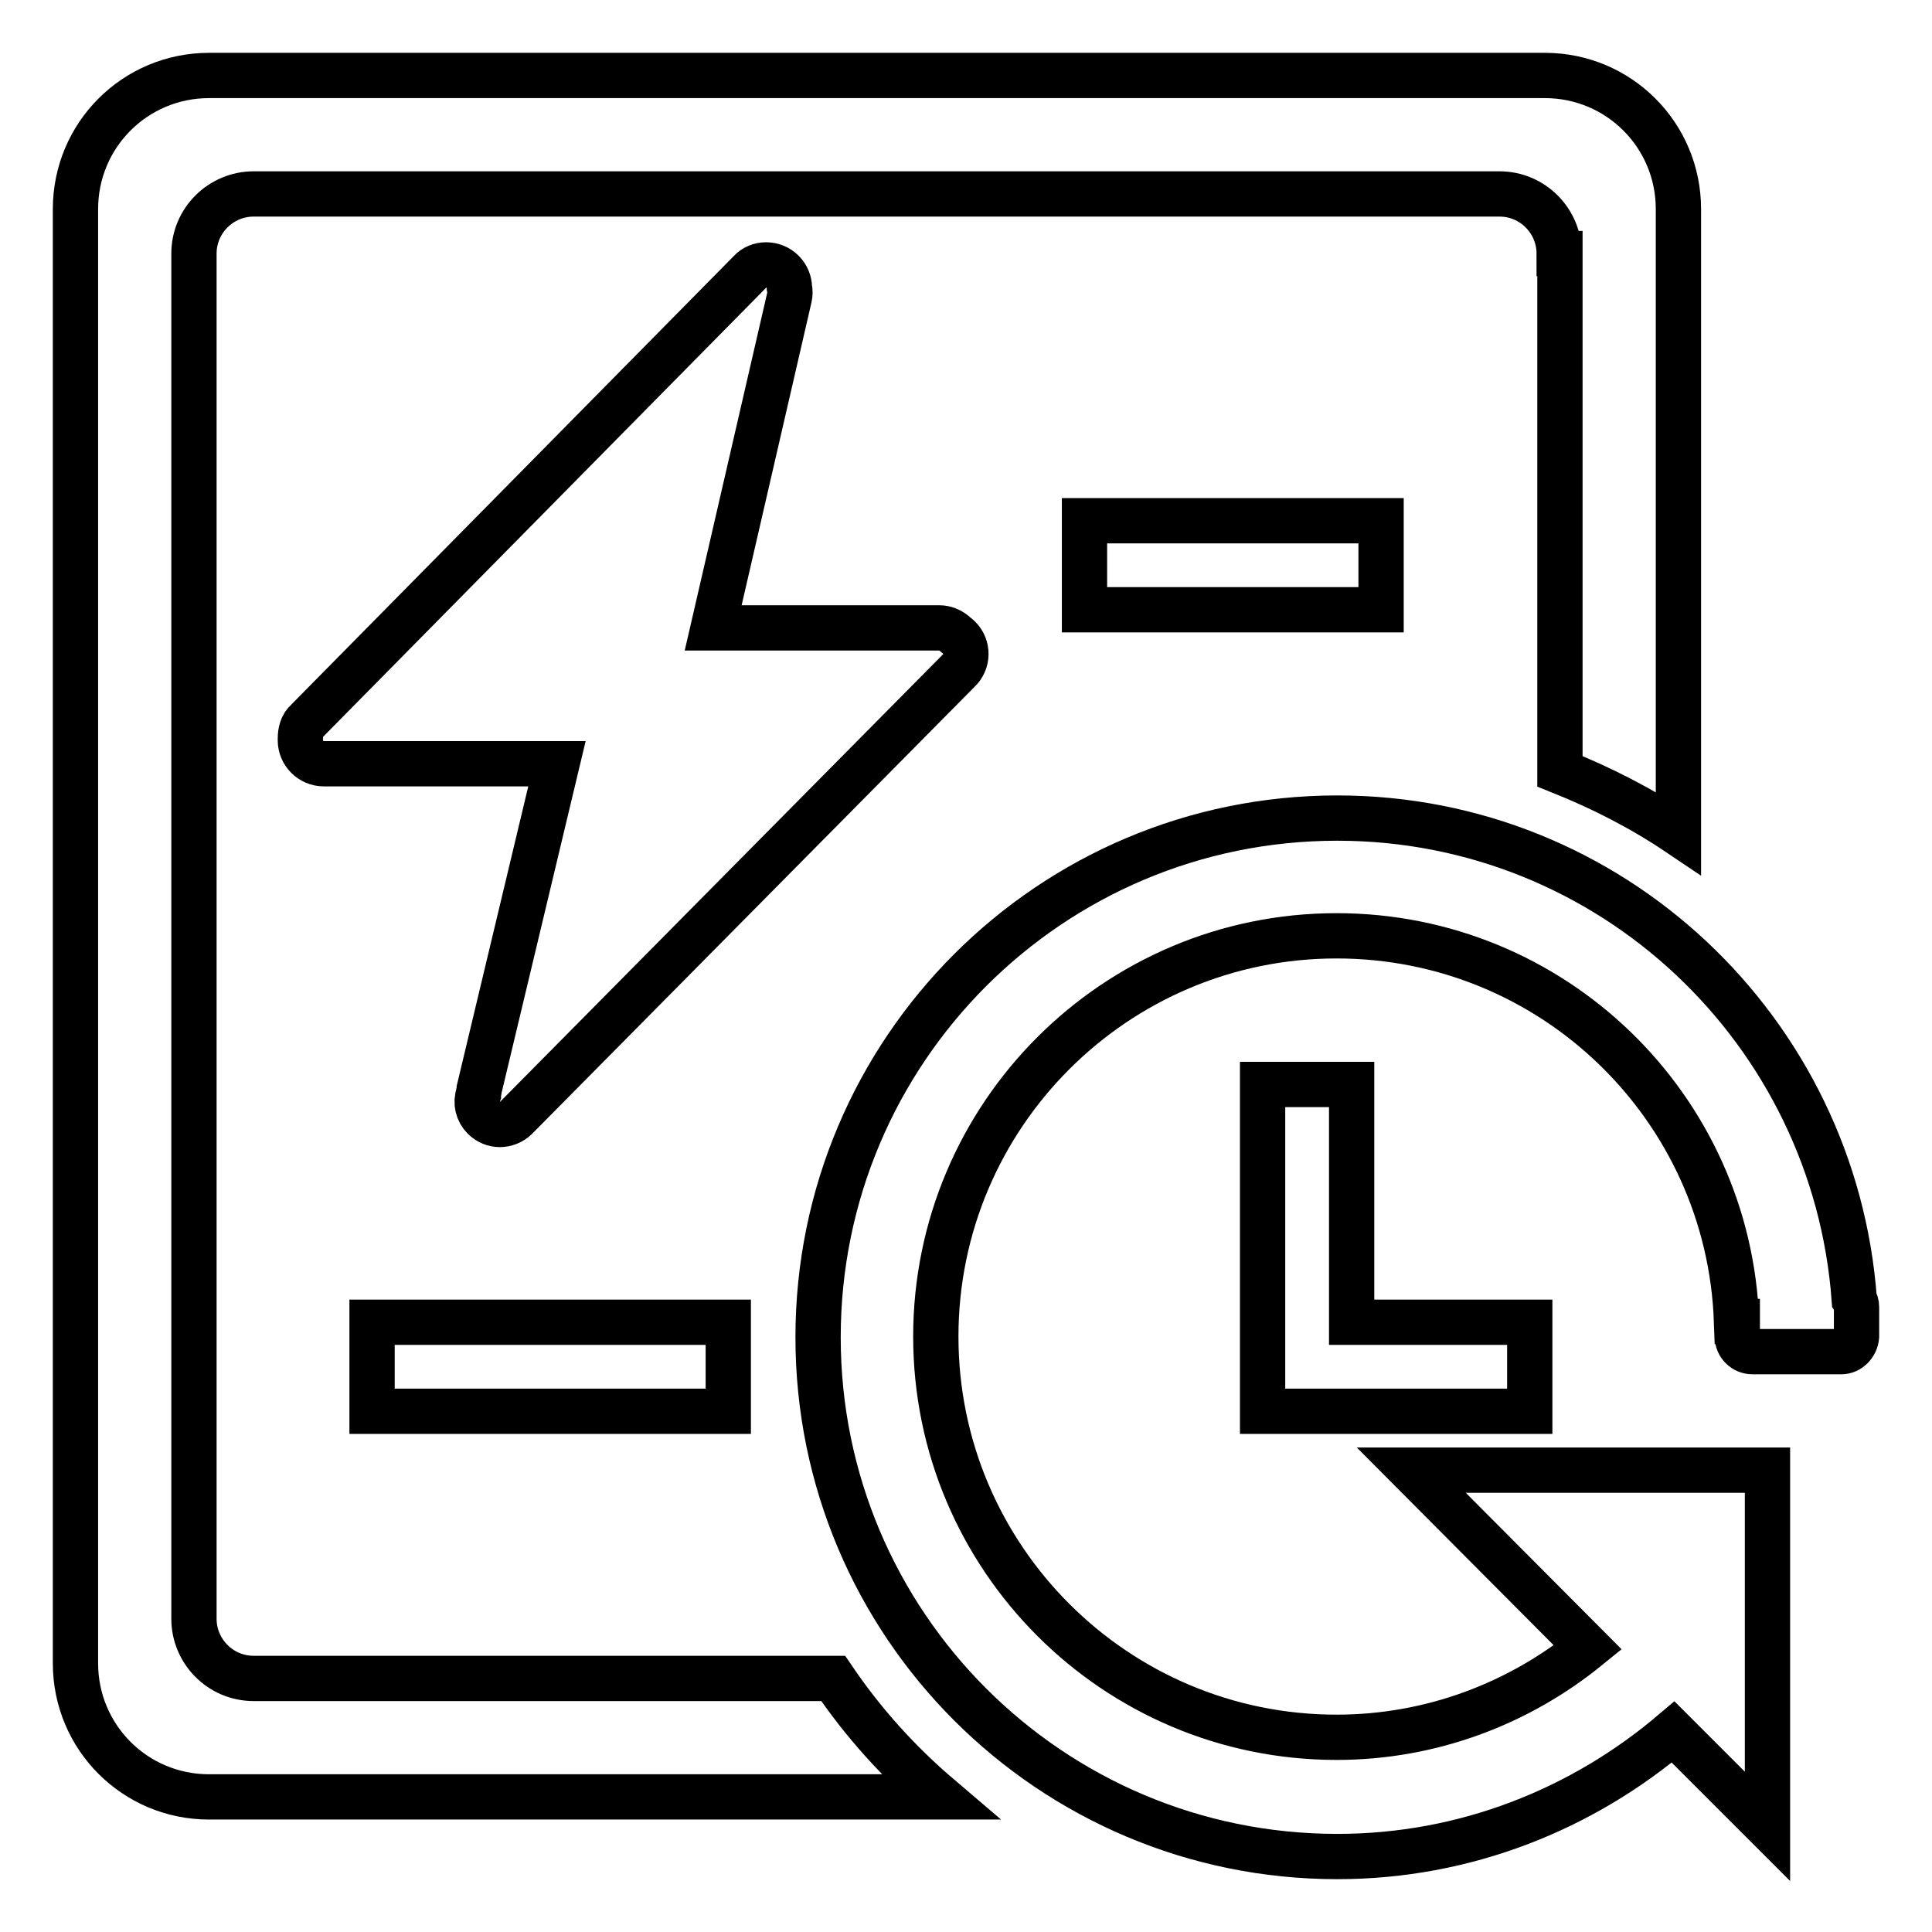 <?xml version="1.0" encoding="utf-8"?>
<!-- Svg Vector Icons : http://www.onlinewebfonts.com/icon -->
<!DOCTYPE svg PUBLIC "-//W3C//DTD SVG 1.1//EN" "http://www.w3.org/Graphics/SVG/1.1/DTD/svg11.dtd">
<svg version="1.1" xmlns="http://www.w3.org/2000/svg" xmlns:xlink="http://www.w3.org/1999/xlink" x="0px" y="0px" viewBox="0 0 256 256" enable-background="new 0 0 256 256" xml:space="preserve">
<g><g><path stroke-width="6" fill-opacity="0" stroke="#000000"  d="M167.3,179.1v-3.9v-31.5h11.8v31.5h23.6V187h-35.4V179.1z M244,179.1h-11.8c-1.1,0-2-0.9-2-2v-2h-0.1c-1-28.4-24.3-51.1-53-51.1c-29.3,0-53.1,23.8-53.1,53.1c0,29.3,23.8,53.1,53.1,53.1c12.6,0,24.2-4.5,33.3-11.9L187,194.8h47.2V242l-12.5-12.5c-12,10.2-27.5,16.5-44.5,16.5c-38,0-68.8-30.8-68.8-68.8c0-38,30.8-68.8,68.8-68.8c36.3,0,65.9,28.2,68.5,63.8c0.2,0.3,0.3,0.6,0.3,1v3.9C245.9,178.2,245,179.1,244,179.1z M143.7,80.8V69H183v11.8H143.7z M49.3,175.2h47.2V187H49.3V175.2z M206.6,33.6c0-4.3-3.5-7.9-7.9-7.9H33.6c-4.3,0-7.9,3.5-7.9,7.9v180.9c0,4.3,3.5,7.9,7.9,7.9h76.8c4,5.9,8.7,11.1,14.1,15.7H27.7c-9.8,0-17.7-7.9-17.7-17.7V27.7C10,17.9,17.9,10,27.7,10h177c9.8,0,17.7,7.9,17.7,17.7v82.7c-4.9-3.3-10.2-6-15.7-8.2V33.6L206.6,33.6z M127.1,84.5c-0.2-0.2-0.5-0.4-0.7-0.6c-0.5-0.4-1.2-0.7-1.9-0.7h-30l10.1-43.8c0.1-0.4,0.1-0.9,0-1.3c0-0.7-0.3-1.5-0.9-2.1c-1.2-1.2-3.2-1.2-4.3,0L40.7,95.5c-0.7,0.6-0.9,1.5-0.9,2.4c0,0.1,0,0.2,0,0.2c0,1.7,1.4,3.1,3.1,3.1h30.9l-10.3,43.1c0,0.2-0.1,0.5-0.1,0.7c-0.4,1.1-0.1,2.3,0.7,3.1c0.6,0.6,1.4,0.9,2.1,0.9c0.8,0,1.6-0.3,2.2-0.9l58.6-59.2C128.3,87.7,128.3,85.7,127.1,84.5z"/></g></g>
</svg>